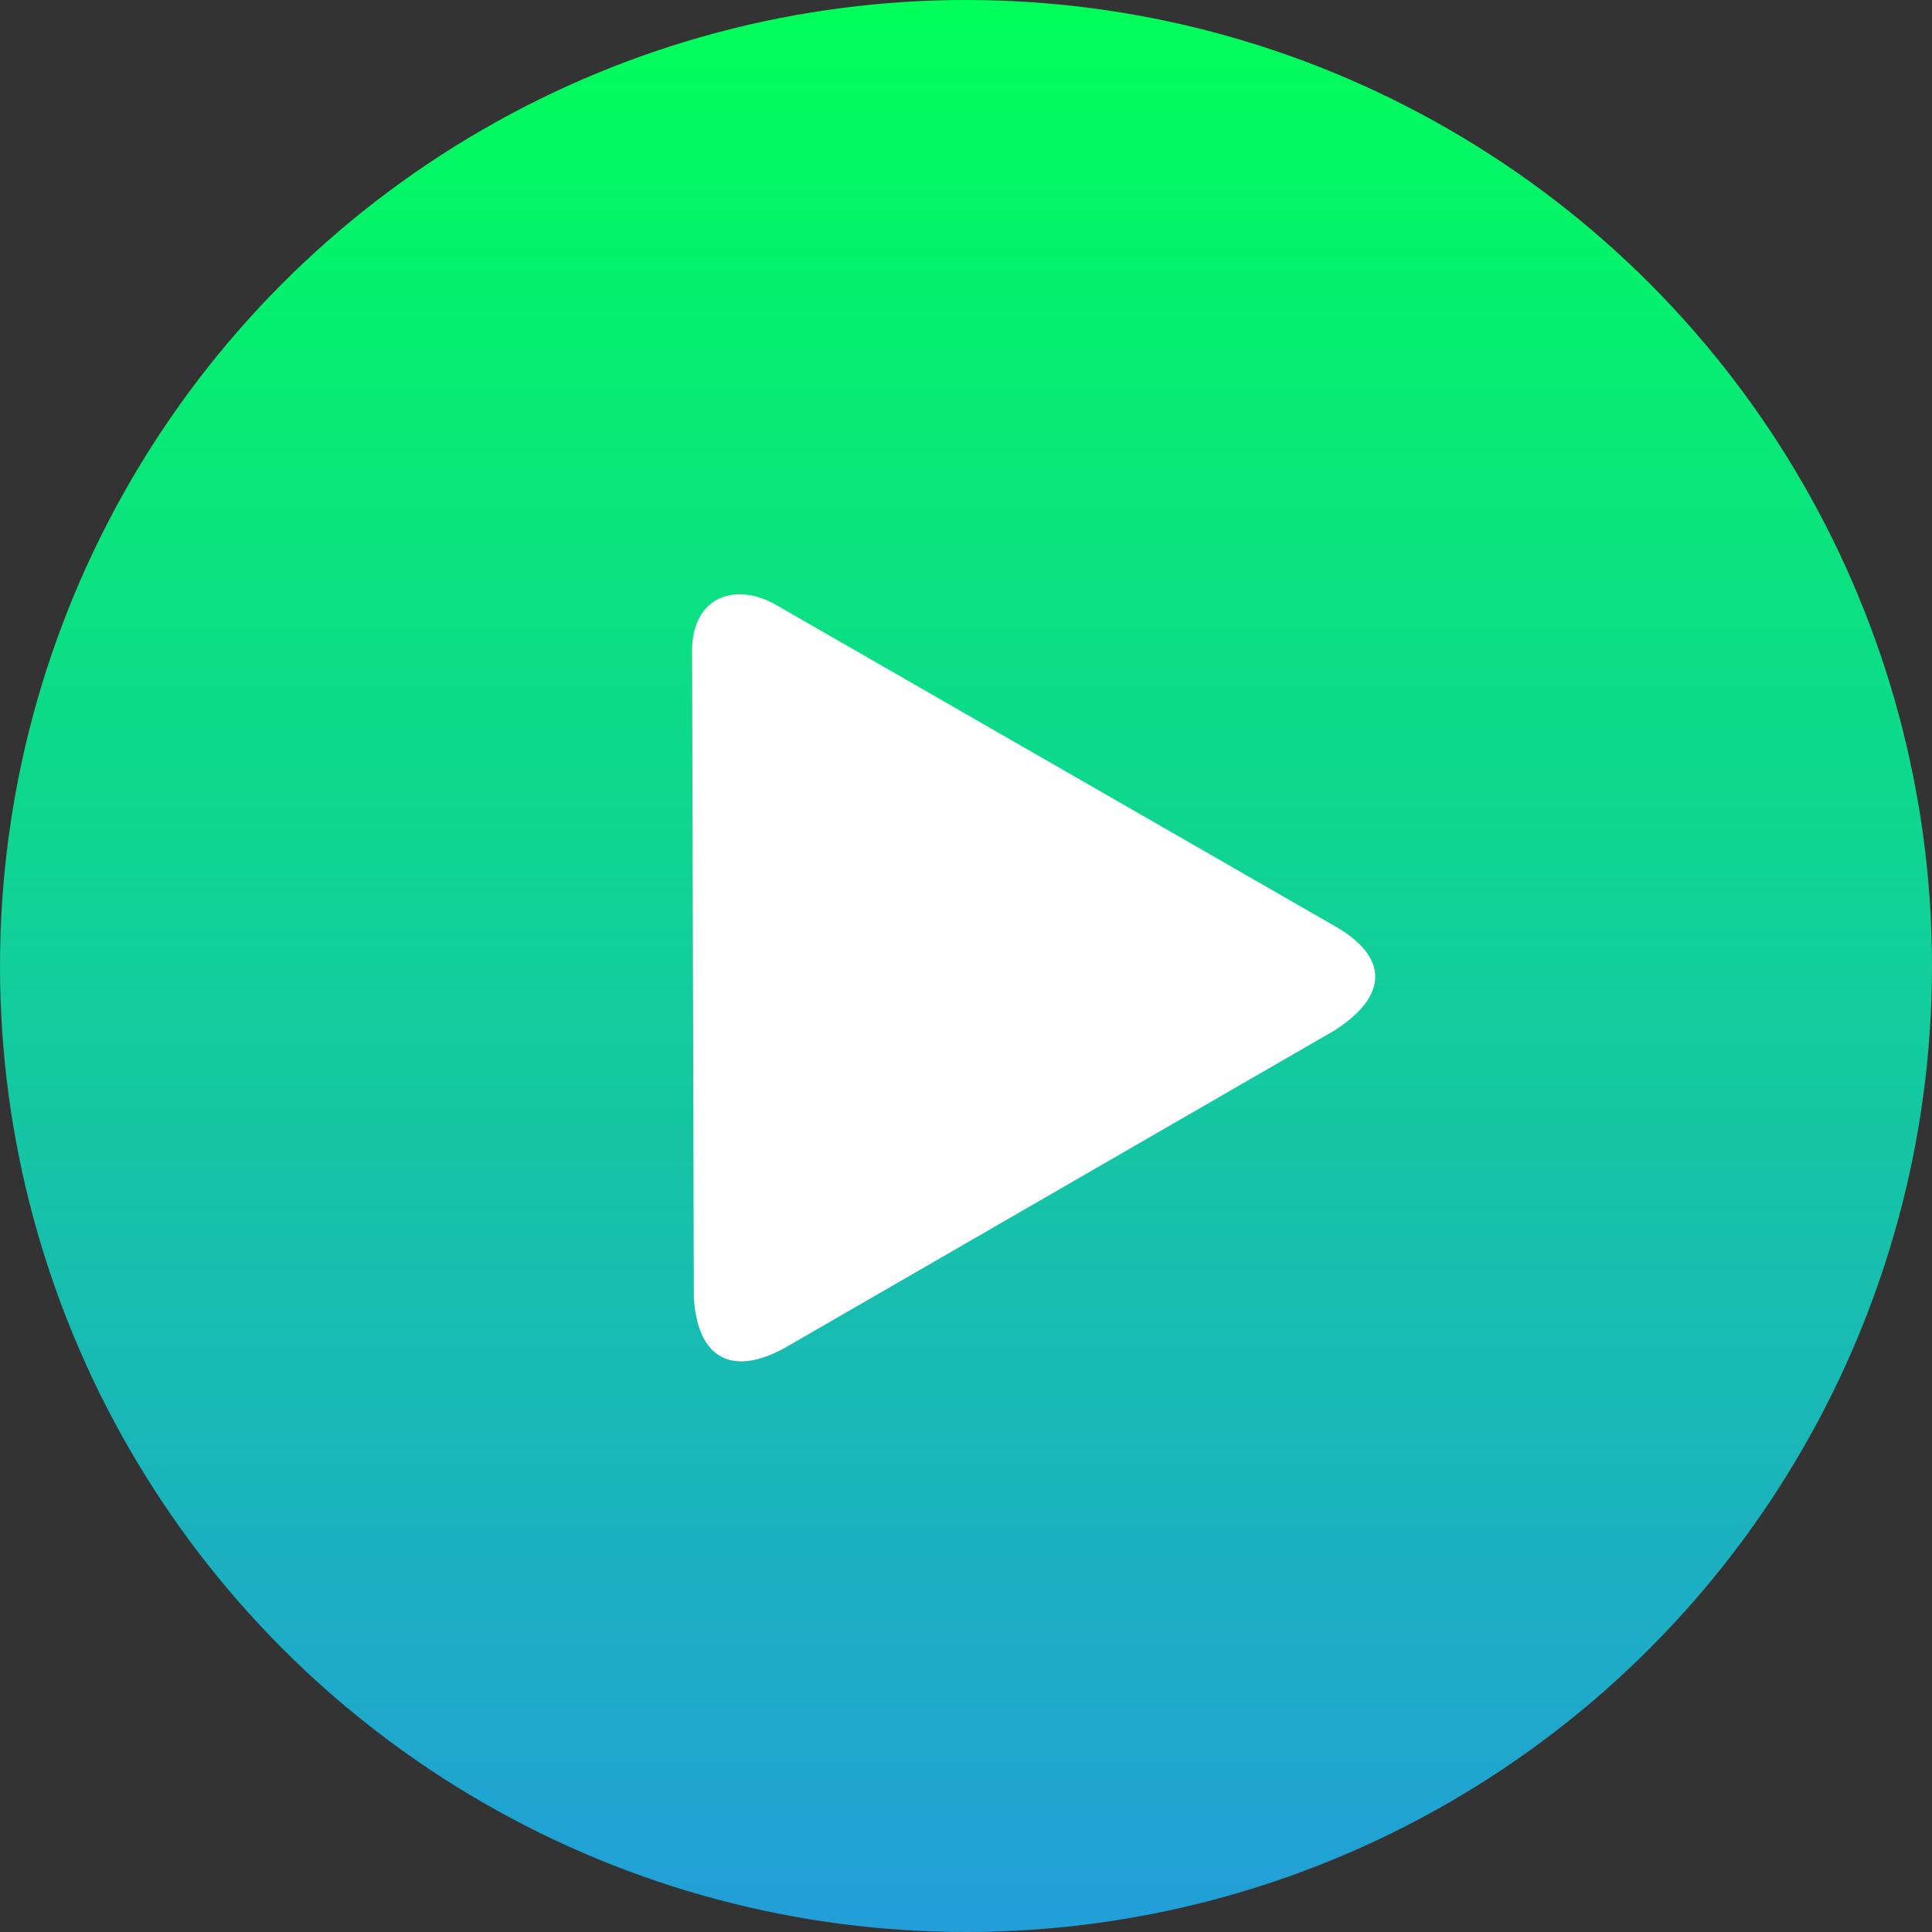 <?xml version="1.0" encoding="utf-8"?>
<svg version="1.1" xmlns="http://www.w3.org/2000/svg" viewBox="0 0 122.88 122.88"><rect x="0" y="0" width="122.88" height="122.88" fill="#333333" stroke="none"/><defs><linearGradient id="prefix__a" gradientUnits="userSpaceOnUse" x1="61.44" y1="0" x2="61.44" y2="122.88"><stop offset="0" stop-color="#00ff5a"/><stop offset="1" stop-color="#229ED9"/></linearGradient></defs><circle cx="61.44" cy="61.44" r="61.44" fill="url(#prefix__a)"/><path d="M84.91,65.52c3.41-2.2,3.41-4.66,0-6.61L49.63,38.63c-2.78-1.75-5.69-0.72-5.61,2.92l0.11,40.98c0.24,3.94,2.49,5.02,5.8,3.19 L84.91,65.52L84.91,65.52z"
        fill="#fff" fill-rule="evenodd" clip-rule="evenodd"/></svg>
